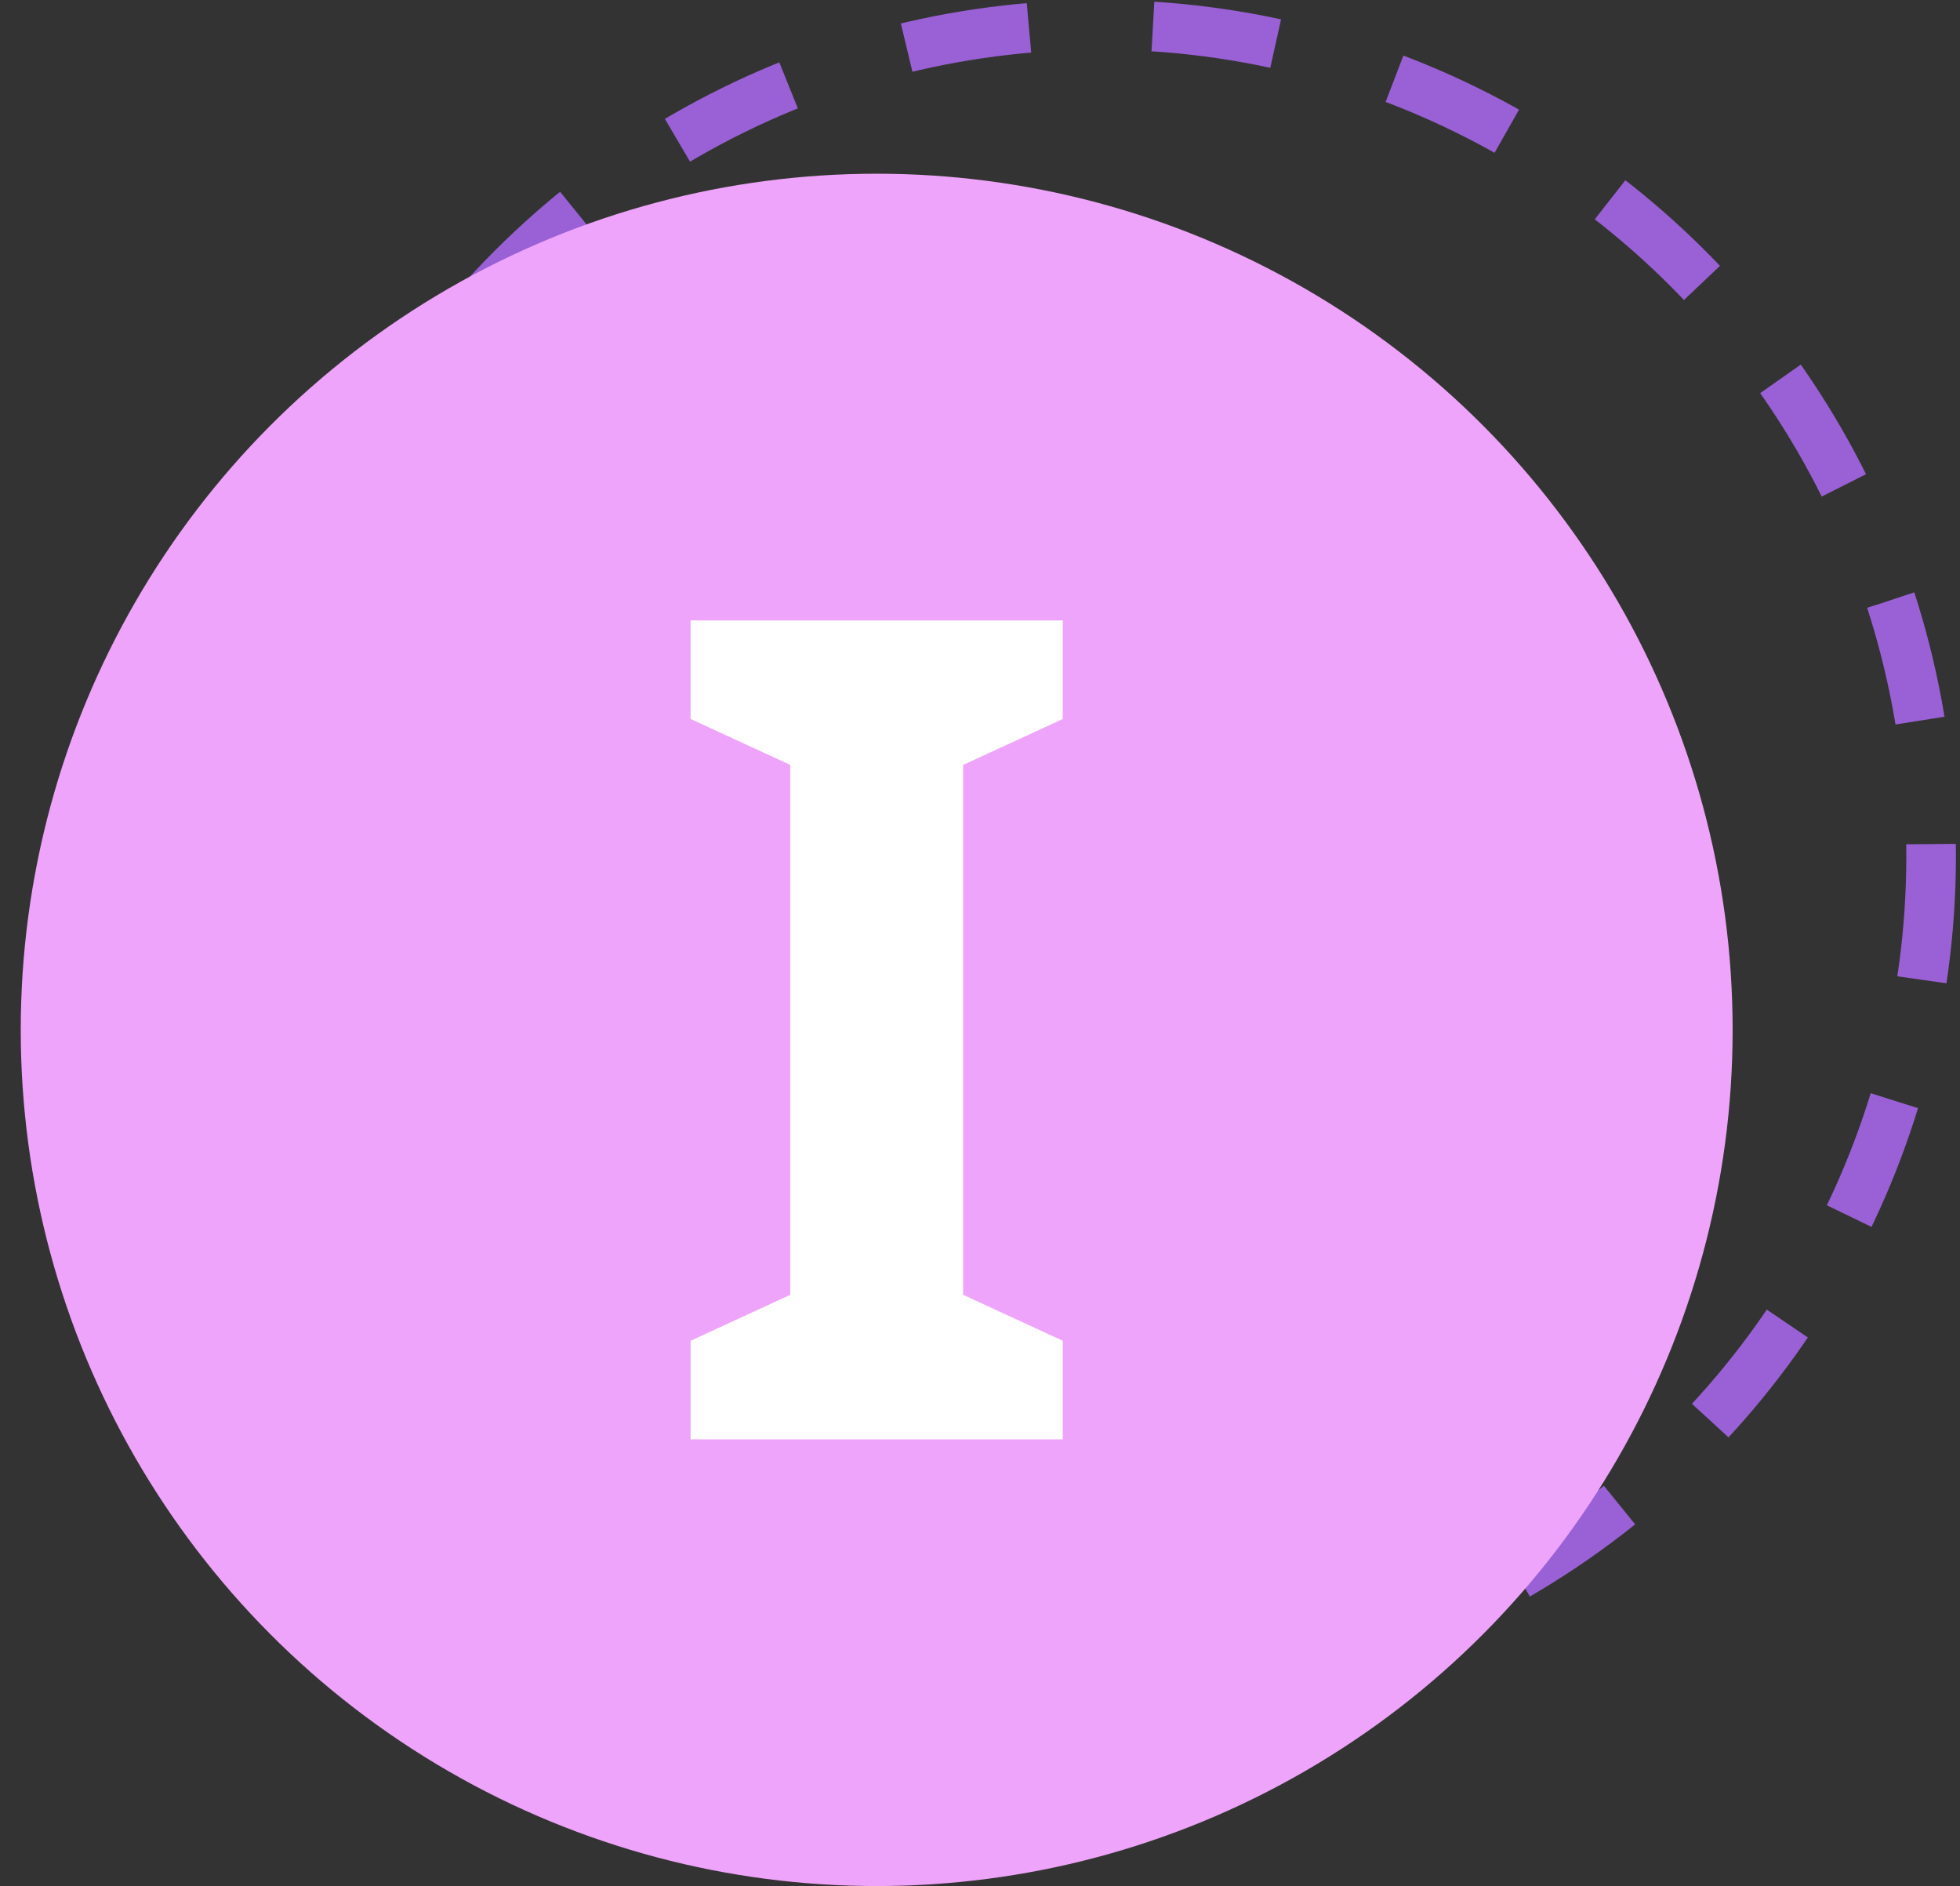 <svg xmlns="http://www.w3.org/2000/svg" width="79" height="76" fill="none"><rect width="100%" height="100%" fill="#333333" stroke="none"/><circle cx="44.336" cy="34.5" r="33.5" stroke="#9A60D5" stroke-dasharray="5 5" stroke-width="2"/><circle cx="35.336" cy="41.5" r="34.5" fill="#EEA4FA"/><path fill="#fff" d="M42.836 58h-15v-3.973l4.015-1.85V30.822l-4.015-1.85V25h15v3.973l-4.015 1.85v21.353l4.015 1.851V58Z"/></svg>